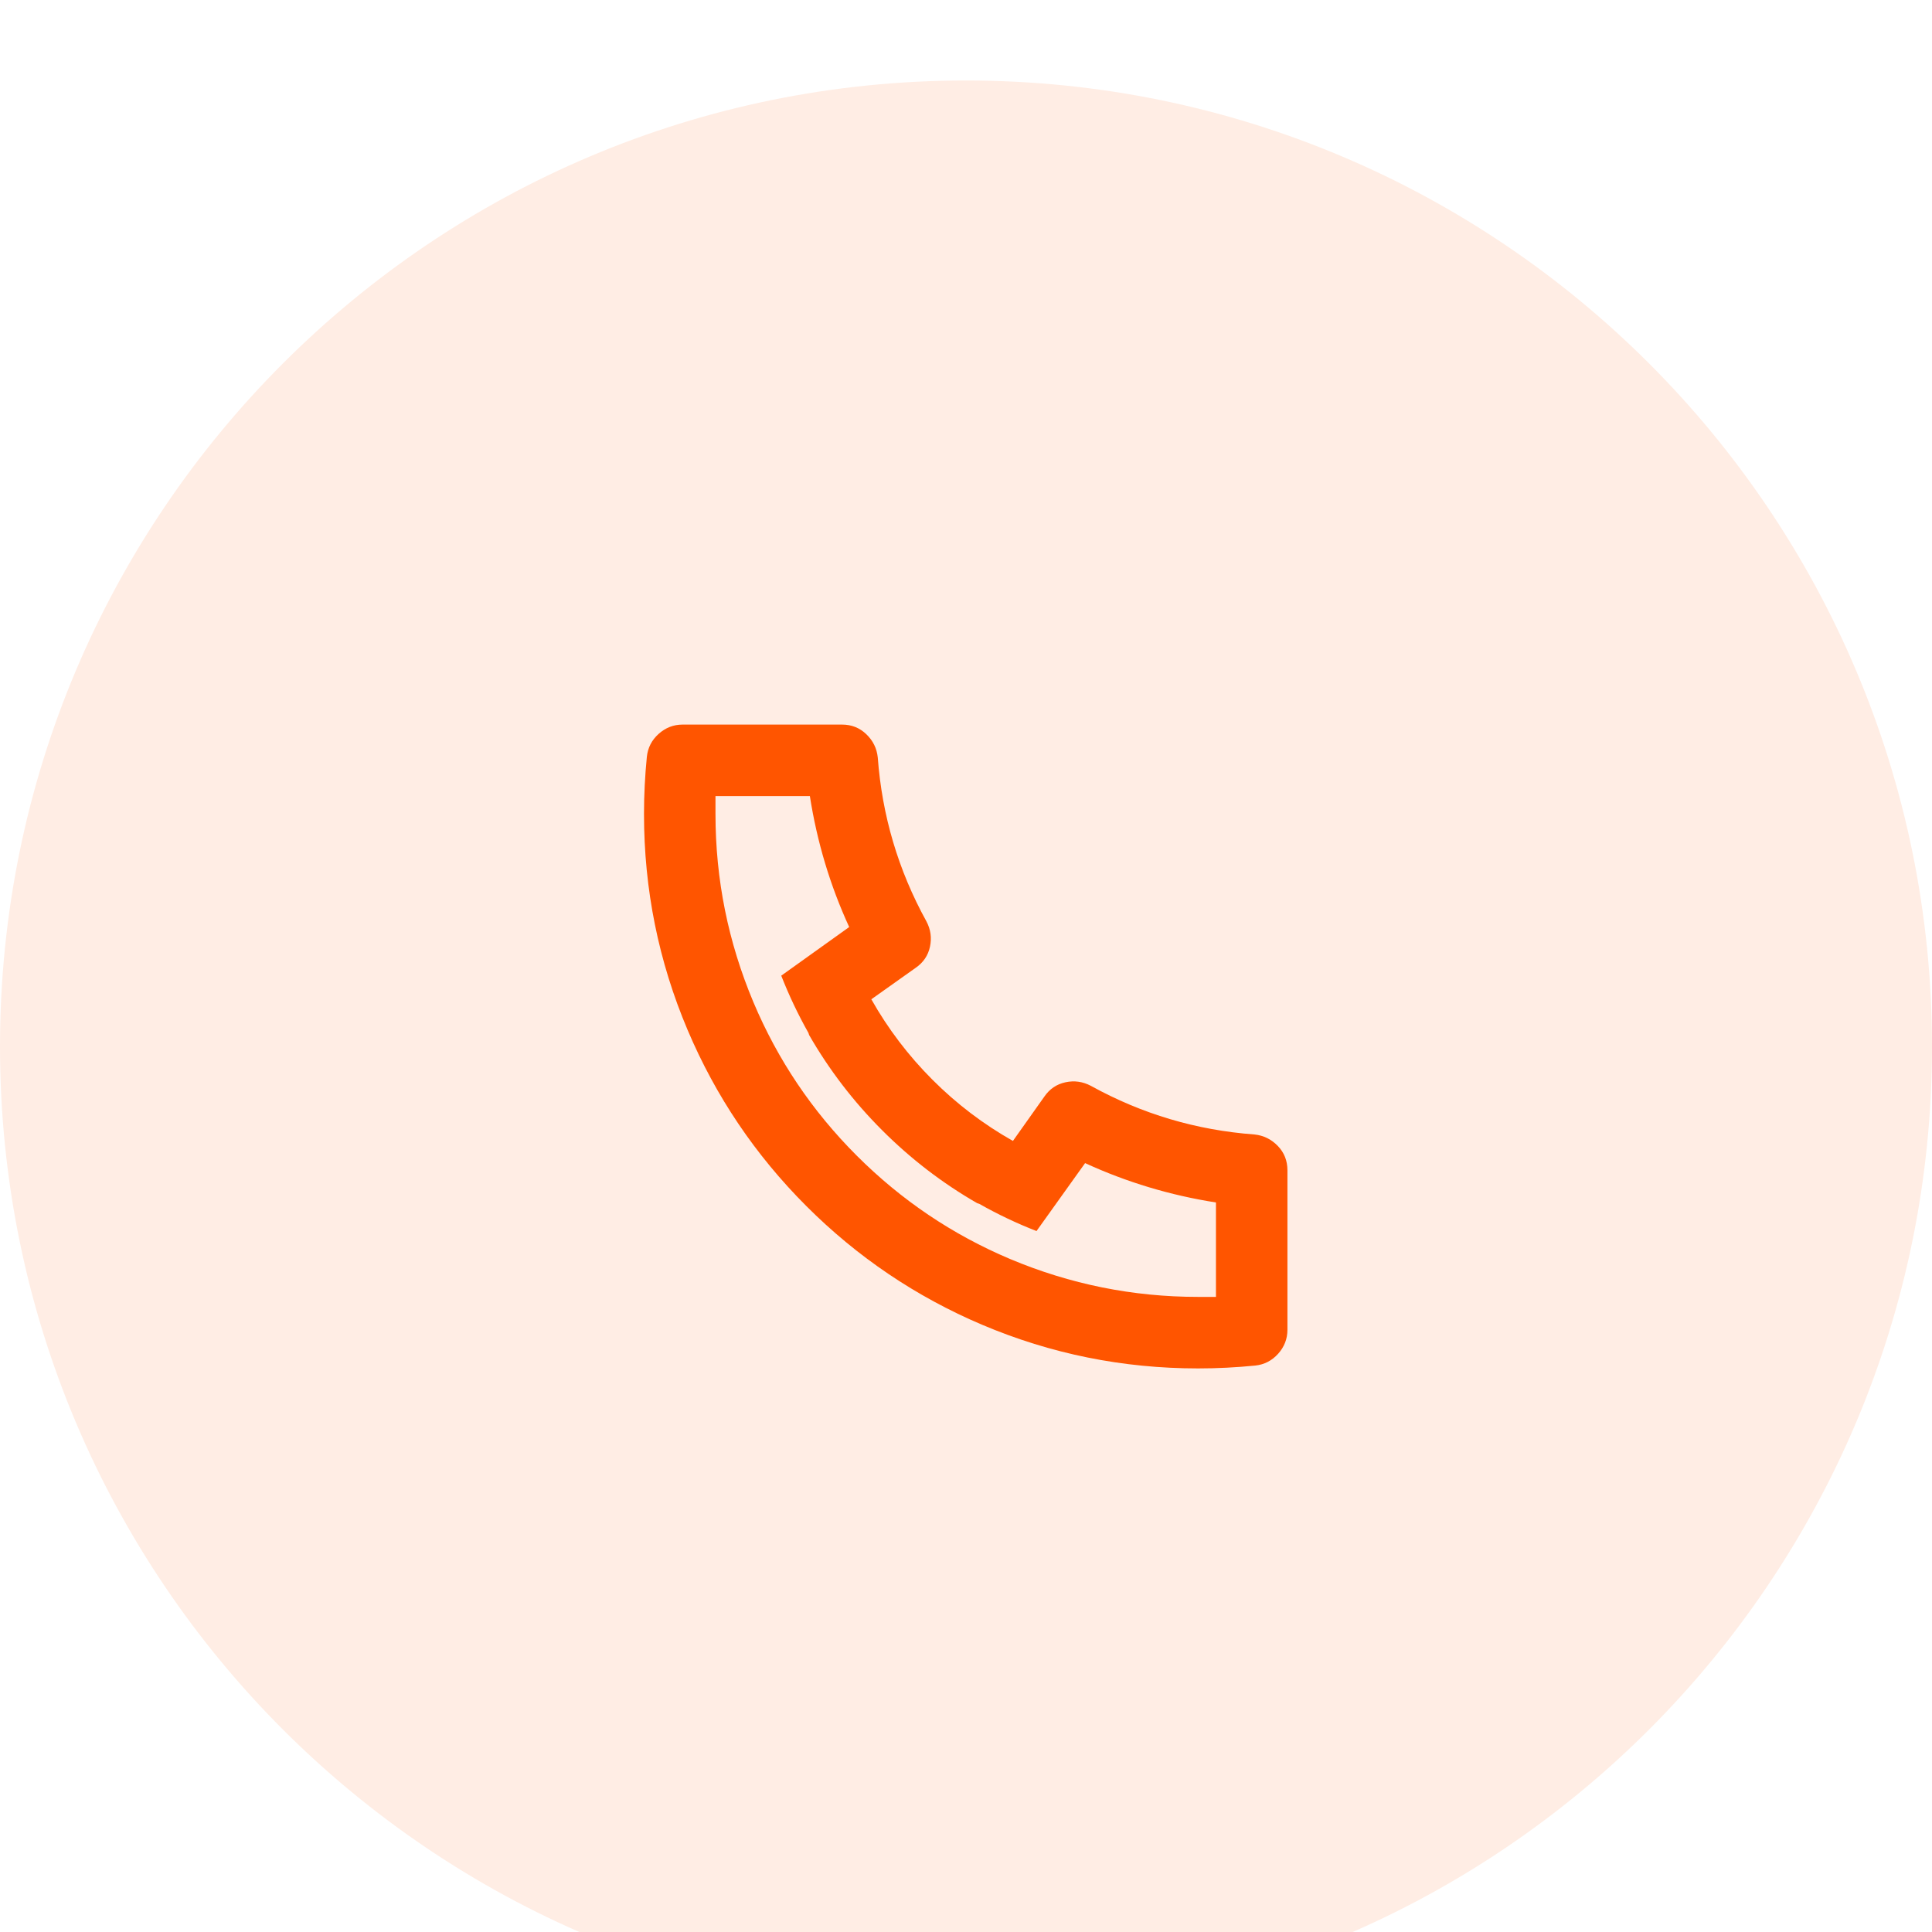 <svg width="48" height="48" viewBox="0 0 48 48" fill="none" xmlns="http://www.w3.org/2000/svg">
<g filter="url(#filter0_i_97_1507)">
<path d="M0 24C0 10.745 10.745 0 24 0C37.255 0 48 10.745 48 24C48 37.255 37.255 48 24 48C10.745 48 0 37.255 0 24Z" fill="#FFEDE4"/>
<path d="M21.648 22.827C22.063 23.562 22.569 24.228 23.167 24.826C23.765 25.425 24.431 25.931 25.166 26.346L25.947 25.244C26.077 25.055 26.252 24.936 26.471 24.889C26.69 24.841 26.9 24.871 27.102 24.977C28.369 25.677 29.724 26.079 31.169 26.186C31.394 26.21 31.587 26.305 31.747 26.471C31.906 26.636 31.986 26.838 31.986 27.075V31.038C31.986 31.263 31.909 31.462 31.755 31.634C31.601 31.805 31.412 31.903 31.187 31.927C30.713 31.974 30.24 31.998 29.766 31.998C27.895 31.998 26.107 31.637 24.402 30.914C22.756 30.215 21.299 29.231 20.032 27.963C18.765 26.696 17.782 25.238 17.084 23.591C16.361 21.885 16 20.096 16 18.224C16 17.75 16.024 17.276 16.071 16.802C16.095 16.577 16.192 16.387 16.364 16.233C16.536 16.079 16.734 16.002 16.959 16.002H20.92C21.157 16.002 21.358 16.082 21.524 16.242C21.69 16.402 21.785 16.594 21.808 16.82C21.915 18.265 22.317 19.622 23.016 20.89C23.123 21.091 23.152 21.301 23.105 21.521C23.058 21.74 22.939 21.915 22.75 22.045L21.648 22.827ZM19.41 22.24L21.098 21.032C20.624 20.001 20.299 18.917 20.121 17.779H17.776V18.224C17.776 19.847 18.09 21.405 18.718 22.898C19.322 24.332 20.177 25.603 21.284 26.71C22.392 27.818 23.662 28.674 25.094 29.279C26.587 29.907 28.144 30.221 29.766 30.221H30.21V27.875C29.073 27.697 27.99 27.371 26.959 26.897L25.752 28.585C25.266 28.396 24.792 28.171 24.331 27.91L24.277 27.892C23.413 27.395 22.625 26.79 21.915 26.079C21.204 25.369 20.601 24.581 20.103 23.716L20.085 23.662C19.825 23.2 19.6 22.726 19.41 22.24Z" fill="#FF5500"/>
</g>
<defs>
<filter id="filter0_i_97_1507" x="0" y="0" width="48" height="50" filterUnits="userSpaceOnUse" color-interpolation-filters="sRGB">
<feFlood flood-opacity="0" result="BackgroundImageFix"/>
<feBlend mode="normal" in="SourceGraphic" in2="BackgroundImageFix" result="shape"/>
<feColorMatrix in="SourceAlpha" type="matrix" values="0 0 0 0 0 0 0 0 0 0 0 0 0 0 0 0 0 0 127 0" result="hardAlpha"/>
<feOffset dy="2"/>
<feGaussianBlur stdDeviation="2"/>
<feComposite in2="hardAlpha" operator="arithmetic" k2="-1" k3="1"/>
<feColorMatrix type="matrix" values="0 0 0 0 0 0 0 0 0 0 0 0 0 0 0 0 0 0 0.05 0"/>
<feBlend mode="normal" in2="shape" result="effect1_innerShadow_97_1507"/>
</filter>
</defs>
</svg>

